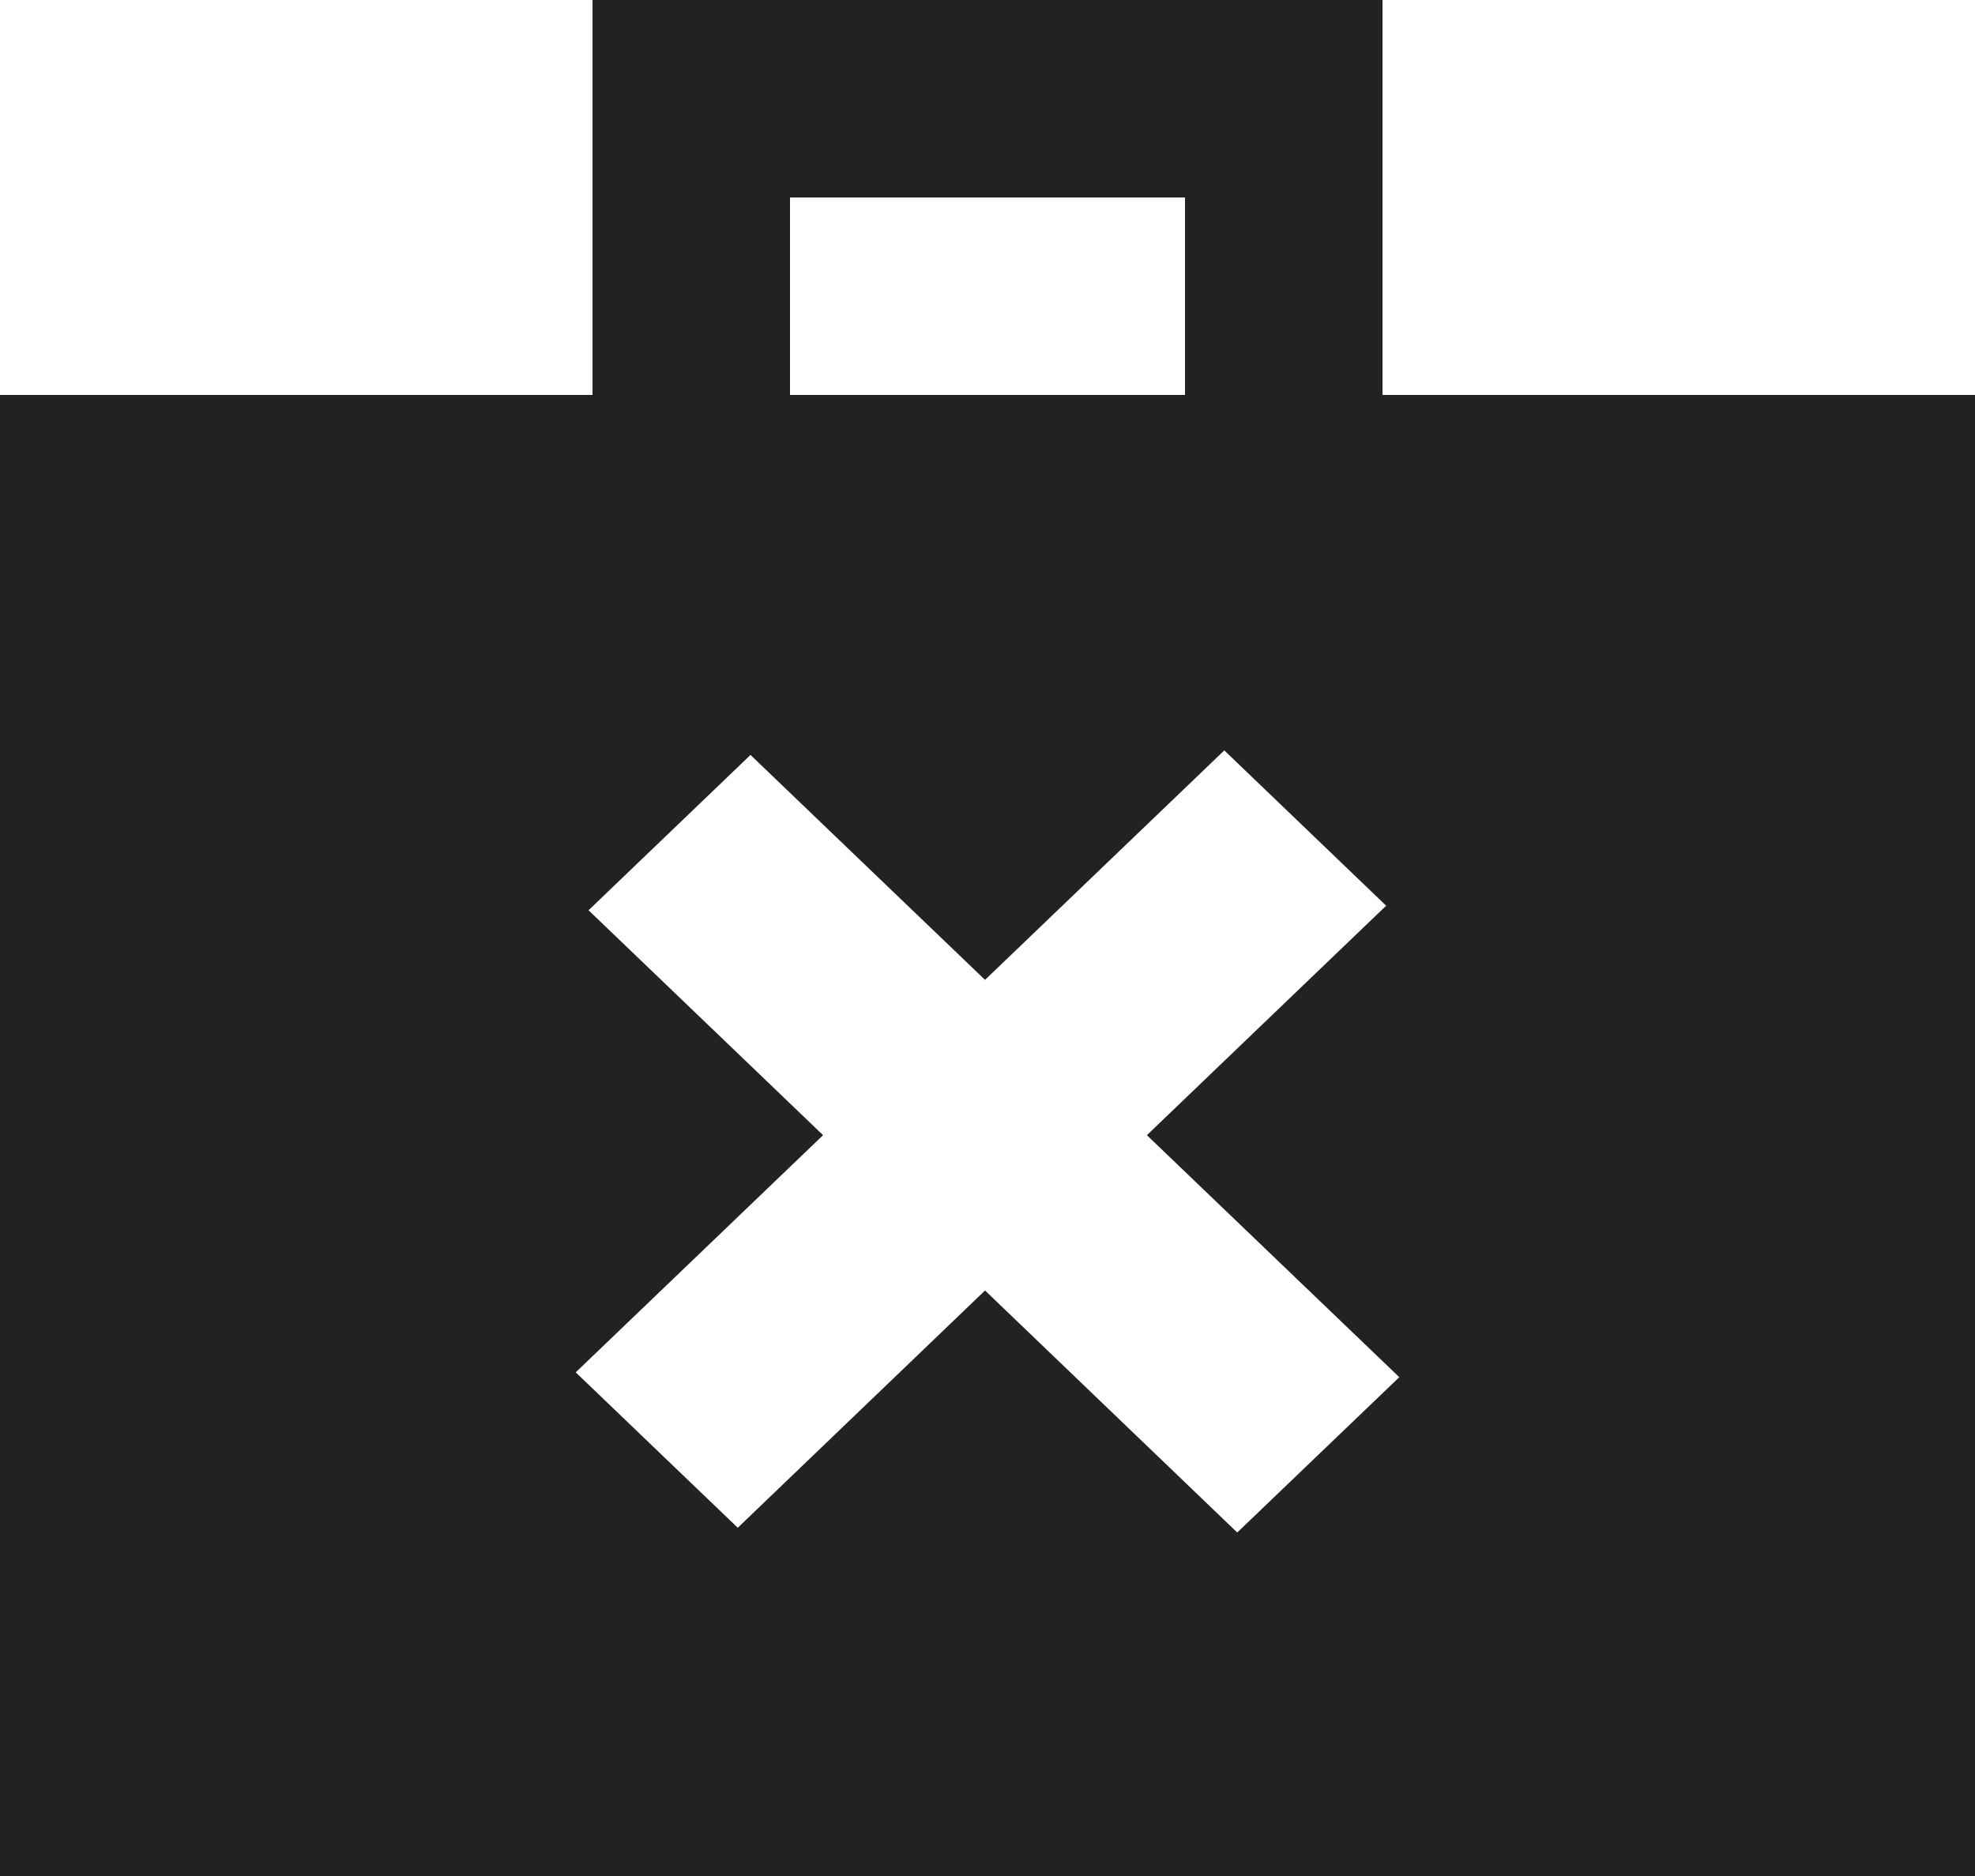 <?xml version="1.0" encoding="utf-8"?>
<svg xmlns="http://www.w3.org/2000/svg" fill="none" height="100%" overflow="visible" preserveAspectRatio="none" style="display: block;" viewBox="0 0 20 19" width="100%">
<path d="M14 4H20V19H0V4H6V0H14V4ZM9.975 9.924L7.6 7.646L5.96 9.219L8.335 11.497L5.83 13.899L7.471 15.473L9.975 13.07L12.529 15.521L14.17 13.948L11.614 11.497L14.037 9.173L12.398 7.6L9.975 9.924ZM8 4H12V2H8V4Z" fill="#212221" id="Subtract"/>
</svg>